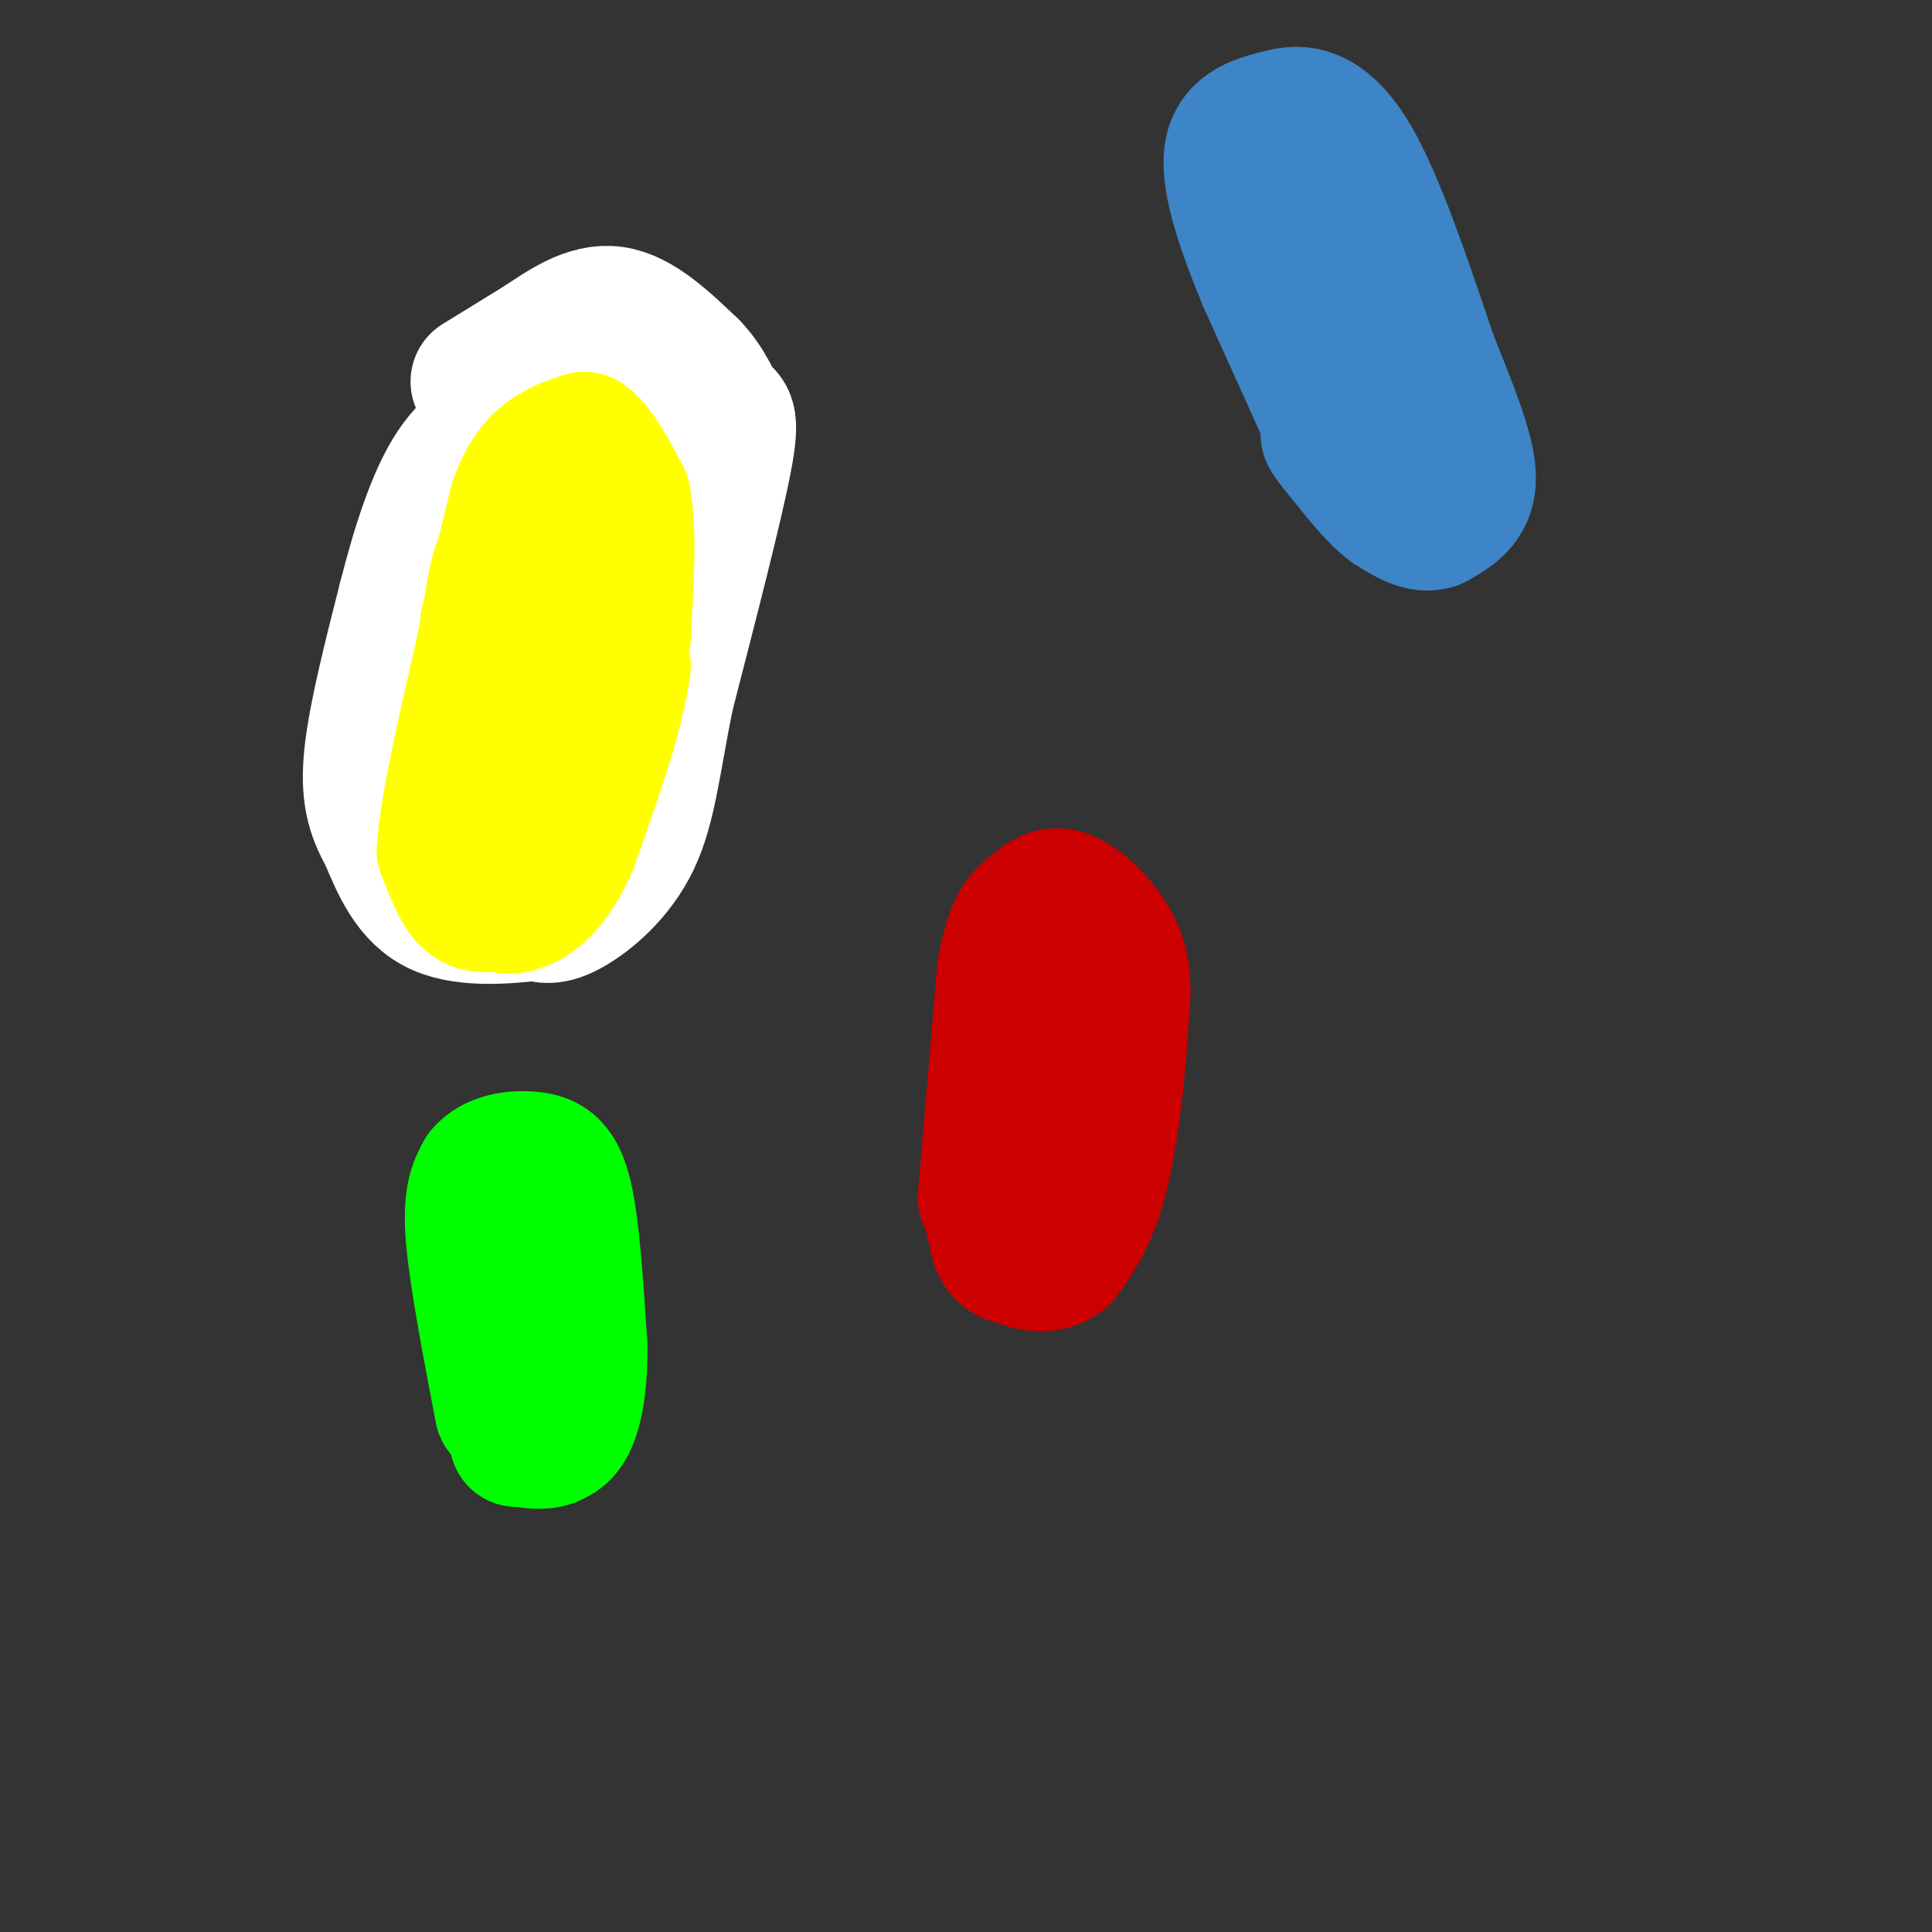 <svg viewBox='0 0 400 400' version='1.1' xmlns='http://www.w3.org/2000/svg' xmlns:xlink='http://www.w3.org/1999/xlink'><rect x="0" y="0" width="400" height="400" fill="#333333" stroke="none"/><g fill='none' stroke='#ffff00' stroke-width='28' stroke-linecap='round' stroke-linejoin='round'><path d='M104,146c0.000,0.000 7.000,-24.000 7,-24'/><path d='M111,122c3.357,-11.464 8.250,-28.125 11,-36c2.750,-7.875 3.357,-6.964 5,-7c1.643,-0.036 4.321,-1.018 7,-2'/><path d='M134,77c2.179,0.845 4.125,3.958 6,7c1.875,3.042 3.679,6.012 1,15c-2.679,8.988 -9.839,23.994 -17,39'/><path d='M124,138c-3.622,9.622 -4.178,14.178 -7,20c-2.822,5.822 -7.911,12.911 -13,20'/><path d='M104,178c-2.600,3.911 -2.600,3.689 -3,0c-0.400,-3.689 -1.200,-10.844 -2,-18'/><path d='M99,160c0.167,-6.333 1.583,-13.167 3,-20'/><path d='M102,140c-1.333,3.000 -6.167,20.500 -11,38'/></g>
<g fill='none' stroke='#cc0000' stroke-width='28' stroke-linecap='round' stroke-linejoin='round'><path d='M204,248c0.000,0.000 4.000,-47.000 4,-47'/><path d='M208,201c1.710,-9.967 3.984,-11.383 6,-13c2.016,-1.617 3.774,-3.435 7,-2c3.226,1.435 7.922,6.124 10,11c2.078,4.876 1.539,9.938 1,15'/><path d='M232,212c-0.378,8.467 -1.822,22.133 -4,31c-2.178,8.867 -5.089,12.933 -8,17'/><path d='M220,260c-3.167,2.833 -7.083,1.417 -11,0'/><path d='M209,260c-2.333,-1.000 -2.667,-3.500 -3,-6'/><path d='M206,254c-0.500,-1.000 -0.250,-0.500 0,0'/></g>
<g fill='none' stroke='#3d85c6' stroke-width='28' stroke-linecap='round' stroke-linejoin='round'><path d='M276,89c0.000,0.000 -14.000,-31.000 -14,-31'/><path d='M262,58c-4.222,-10.244 -7.778,-20.356 -7,-26c0.778,-5.644 5.889,-6.822 11,-8'/><path d='M266,24c4.111,-1.067 8.889,0.267 14,9c5.111,8.733 10.556,24.867 16,41'/><path d='M296,74c4.578,11.533 8.022,19.867 8,25c-0.022,5.133 -3.511,7.067 -7,9'/><path d='M297,108c-2.667,1.000 -5.833,-1.000 -9,-3'/><path d='M288,105c-3.167,-2.333 -6.583,-6.667 -10,-11'/><path d='M278,94c-2.167,-2.500 -2.583,-3.250 -3,-4'/></g>
<g fill='none' stroke='#ffffff' stroke-width='28' stroke-linecap='round' stroke-linejoin='round'><path d='M99,79c0.000,0.000 13.000,-8.000 13,-8'/><path d='M112,71c4.644,-3.067 9.756,-6.733 15,-6c5.244,0.733 10.622,5.867 16,11'/><path d='M143,76c3.631,3.726 4.708,7.542 6,9c1.292,1.458 2.798,0.560 1,10c-1.798,9.440 -6.899,29.220 -12,49'/><path d='M138,144c-2.750,13.548 -3.625,22.917 -7,30c-3.375,7.083 -9.250,11.881 -13,14c-3.750,2.119 -5.375,1.560 -7,1'/><path d='M111,189c-5.044,0.600 -14.156,1.600 -20,-1c-5.844,-2.600 -8.422,-8.800 -11,-15'/><path d='M80,173c-2.689,-4.689 -3.911,-8.911 -3,-17c0.911,-8.089 3.956,-20.044 7,-32'/><path d='M84,124c2.689,-10.533 5.911,-20.867 10,-27c4.089,-6.133 9.044,-8.067 14,-10'/><path d='M108,87c6.044,-2.400 14.156,-3.400 18,-3c3.844,0.400 3.422,2.200 3,4'/><path d='M129,88c0.833,2.333 1.417,6.167 2,10'/><path d='M131,98c-1.378,-0.133 -5.822,-5.467 -9,-7c-3.178,-1.533 -5.089,0.733 -7,3'/><path d='M115,94c-0.667,0.500 1.167,0.250 3,0'/><path d='M118,94c1.978,-0.356 5.422,-1.244 9,1c3.578,2.244 7.289,7.622 11,13'/><path d='M138,108c1.833,2.167 0.917,1.083 0,0'/></g>
<g fill='none' stroke='#ffff00' stroke-width='28' stroke-linecap='round' stroke-linejoin='round'><path d='M98,158c0.000,0.000 3.000,-26.000 3,-26'/><path d='M101,132c0.822,-7.156 1.378,-12.044 3,-16c1.622,-3.956 4.311,-6.978 7,-10'/><path d='M111,106c2.226,-2.143 4.292,-2.500 6,-2c1.708,0.500 3.060,1.857 4,5c0.940,3.143 1.470,8.071 2,13'/><path d='M123,122c0.444,4.822 0.556,10.378 -1,16c-1.556,5.622 -4.778,11.311 -8,17'/><path d='M114,155c-3.333,5.356 -7.667,10.244 -10,12c-2.333,1.756 -2.667,0.378 -3,-1'/><path d='M101,166c-0.500,-0.167 -0.250,-0.083 0,0'/><path d='M101,144c0.000,0.000 -3.000,17.000 -3,17'/><path d='M98,161c-1.222,4.333 -2.778,6.667 -3,10c-0.222,3.333 0.889,7.667 2,12'/><path d='M97,183c2.167,1.000 6.583,-2.500 11,-6'/><path d='M108,177c4.000,-5.333 8.500,-15.667 13,-26'/><path d='M126,115c0.000,0.000 3.000,23.000 3,23'/><path d='M129,138c-1.333,10.000 -6.167,23.500 -11,37'/><path d='M118,175c-3.711,8.422 -7.489,10.978 -10,12c-2.511,1.022 -3.756,0.511 -5,0'/><path d='M103,187c-1.889,0.222 -4.111,0.778 -6,-1c-1.889,-1.778 -3.444,-5.889 -5,-10'/><path d='M92,176c0.500,-8.500 4.250,-24.750 8,-41'/><path d='M100,135c1.500,-7.833 1.250,-6.917 1,-6'/><path d='M101,129c1.167,-5.167 3.583,-15.083 6,-25'/><path d='M107,104c2.178,-5.978 4.622,-8.422 7,-10c2.378,-1.578 4.689,-2.289 7,-3'/><path d='M121,91c2.500,1.500 5.250,6.750 8,12'/><path d='M129,103c1.333,6.833 0.667,17.917 0,29'/><path d='M129,132c-0.833,7.333 -2.917,11.167 -5,15'/></g>
<g fill='none' stroke='#00ff00' stroke-width='28' stroke-linecap='round' stroke-linejoin='round'><path d='M104,292c-2.667,-13.917 -5.333,-27.833 -6,-36c-0.667,-8.167 0.667,-10.583 2,-13'/><path d='M100,243c2.190,-2.810 6.667,-3.333 10,-3c3.333,0.333 5.524,1.524 7,8c1.476,6.476 2.238,18.238 3,30'/><path d='M120,278c0.200,8.044 -0.800,13.156 -2,16c-1.200,2.844 -2.600,3.422 -4,4'/><path d='M114,298c-1.667,0.667 -3.833,0.333 -6,0'/><path d='M108,298c-1.167,0.000 -1.083,0.000 -1,0'/></g>
</svg>